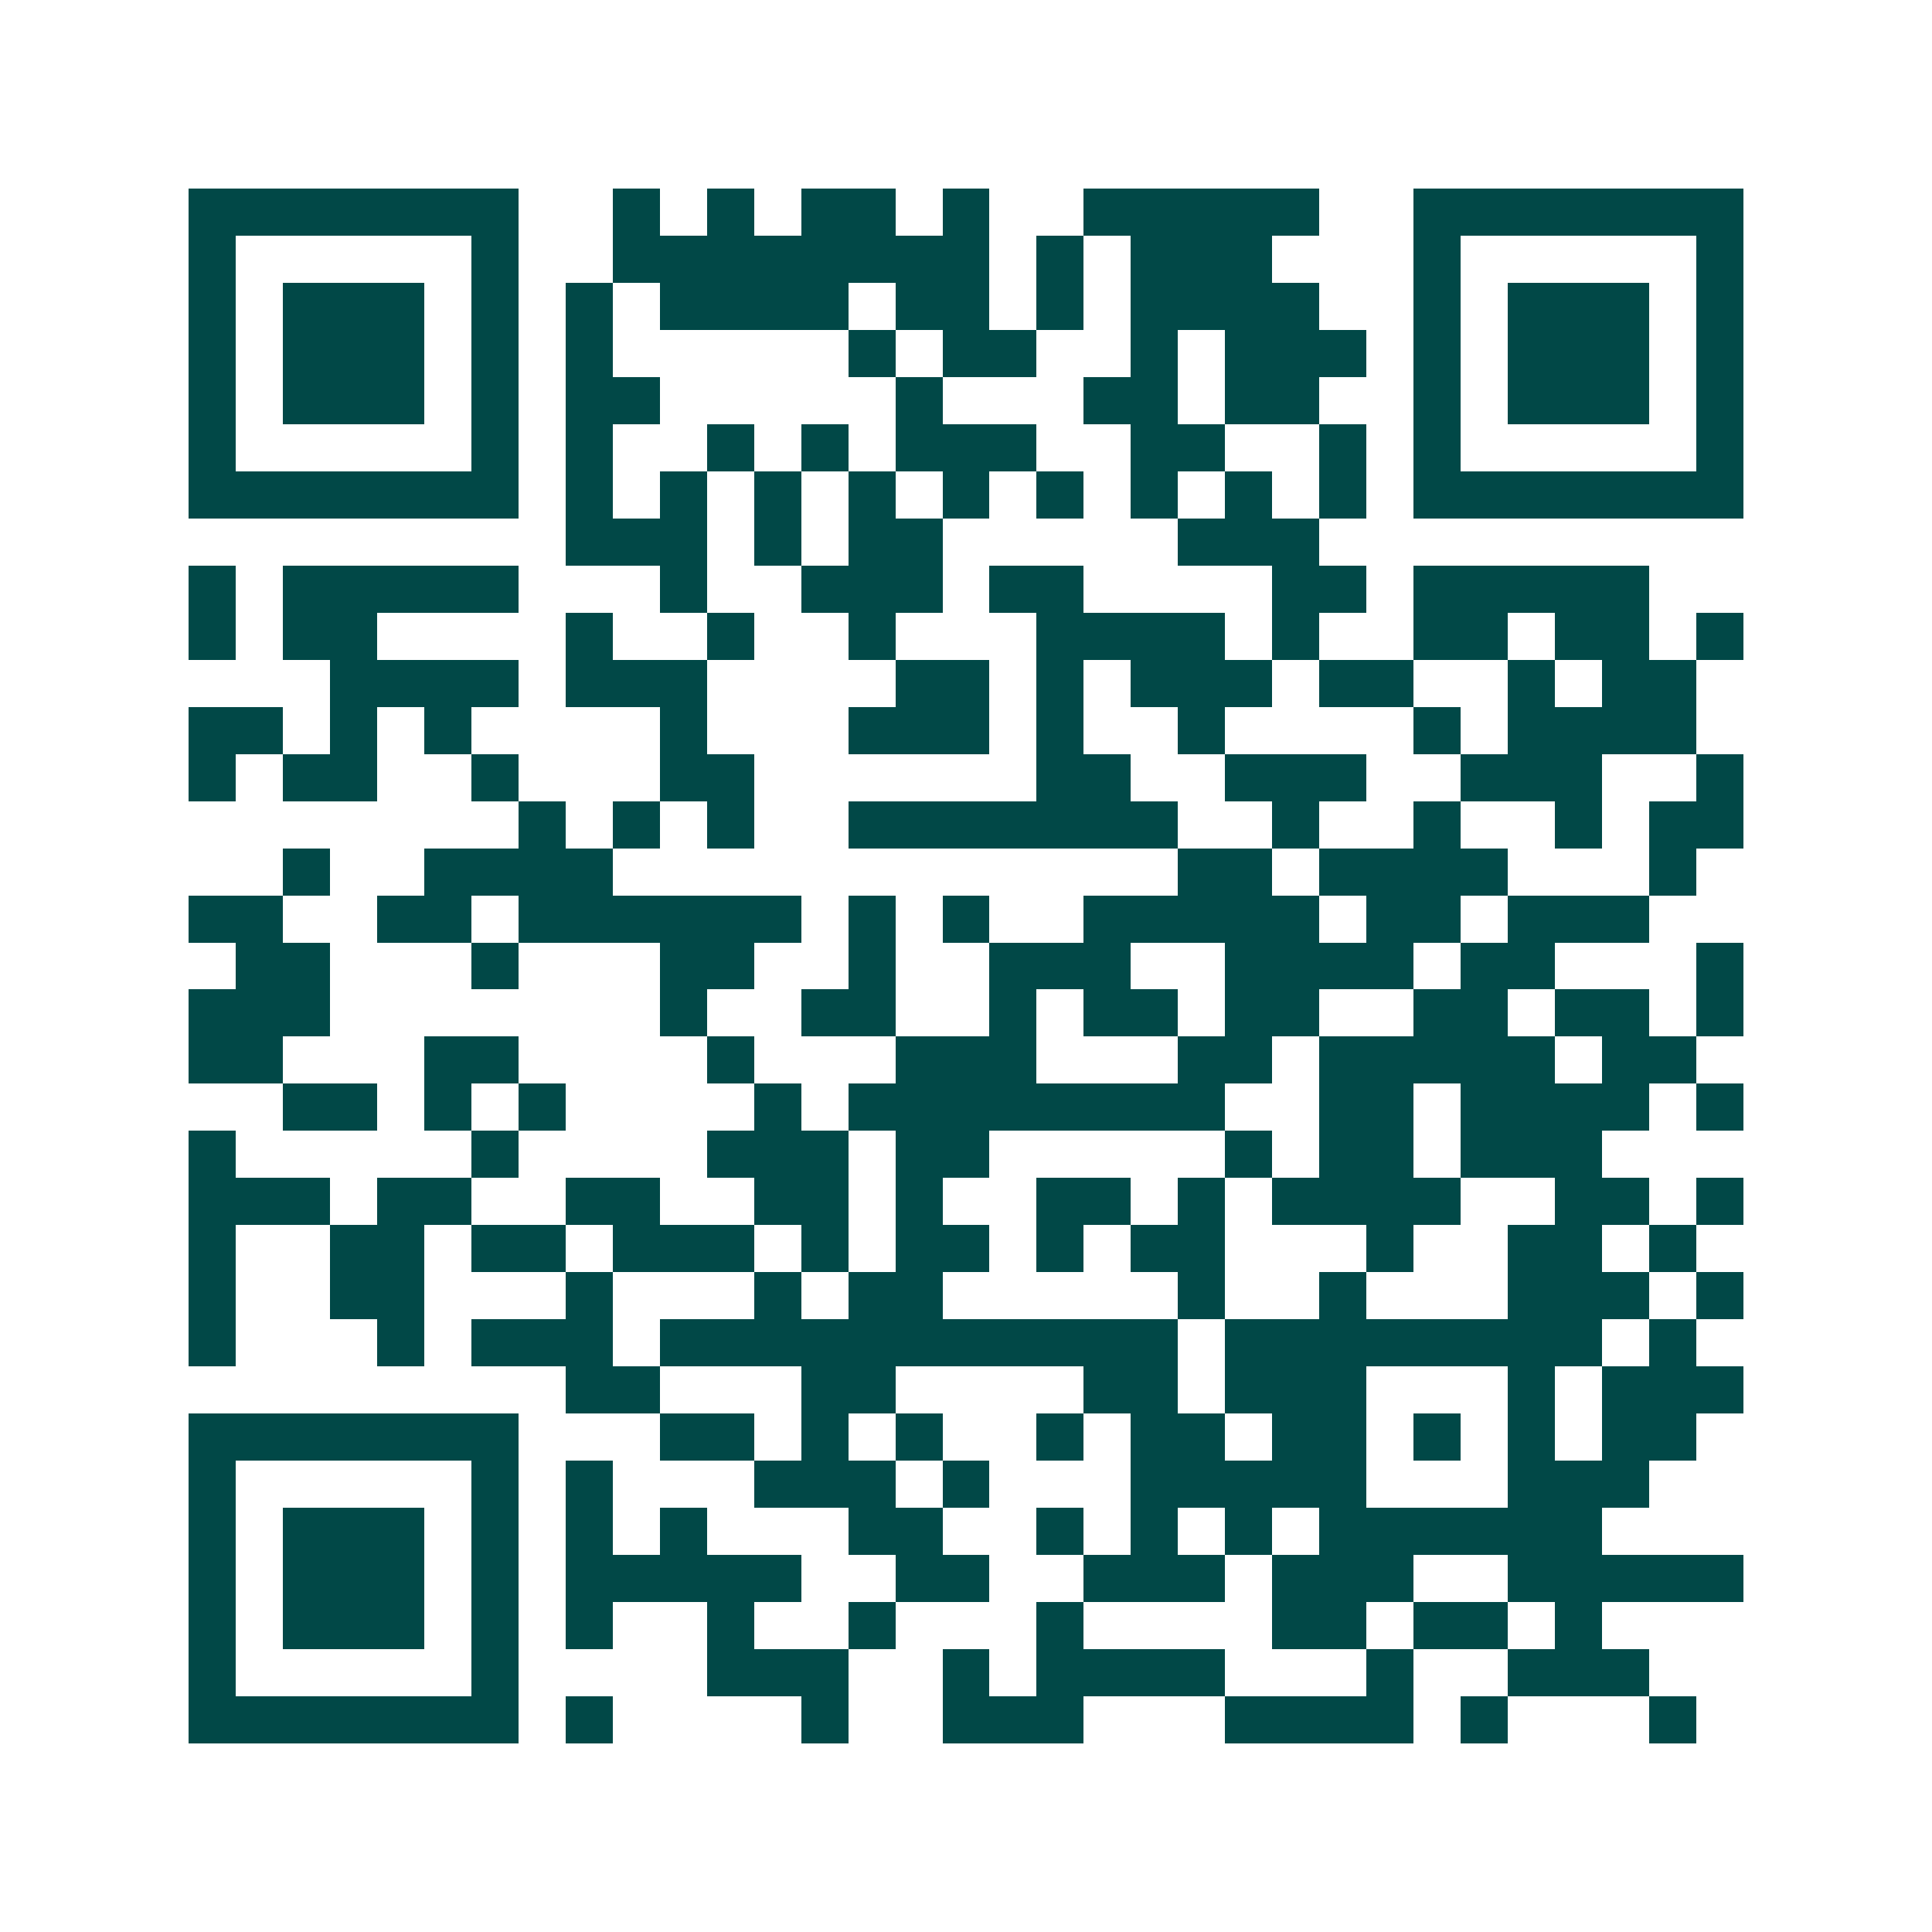 <svg xmlns="http://www.w3.org/2000/svg" width="200" height="200" viewBox="0 0 41 41" shape-rendering="crispEdges"><path fill="#ffffff" d="M0 0h41v41H0z"/><path stroke="#014847" d="M4 4.5h7m2 0h1m1 0h1m1 0h2m1 0h1m2 0h5m2 0h7M4 5.5h1m5 0h1m2 0h8m1 0h1m1 0h3m3 0h1m5 0h1M4 6.5h1m1 0h3m1 0h1m1 0h1m1 0h4m1 0h2m1 0h1m1 0h4m2 0h1m1 0h3m1 0h1M4 7.5h1m1 0h3m1 0h1m1 0h1m5 0h1m1 0h2m2 0h1m1 0h3m1 0h1m1 0h3m1 0h1M4 8.5h1m1 0h3m1 0h1m1 0h2m5 0h1m3 0h2m1 0h2m2 0h1m1 0h3m1 0h1M4 9.5h1m5 0h1m1 0h1m2 0h1m1 0h1m1 0h3m2 0h2m2 0h1m1 0h1m5 0h1M4 10.5h7m1 0h1m1 0h1m1 0h1m1 0h1m1 0h1m1 0h1m1 0h1m1 0h1m1 0h1m1 0h7M12 11.5h3m1 0h1m1 0h2m5 0h3M4 12.5h1m1 0h5m3 0h1m2 0h3m1 0h2m4 0h2m1 0h5M4 13.5h1m1 0h2m4 0h1m2 0h1m2 0h1m3 0h4m1 0h1m2 0h2m1 0h2m1 0h1M7 14.5h4m1 0h3m4 0h2m1 0h1m1 0h3m1 0h2m2 0h1m1 0h2M4 15.5h2m1 0h1m1 0h1m4 0h1m3 0h3m1 0h1m2 0h1m4 0h1m1 0h4M4 16.5h1m1 0h2m2 0h1m3 0h2m6 0h2m2 0h3m2 0h3m2 0h1M11 17.5h1m1 0h1m1 0h1m2 0h7m2 0h1m2 0h1m2 0h1m1 0h2M6 18.5h1m2 0h4m12 0h2m1 0h4m3 0h1M4 19.5h2m2 0h2m1 0h6m1 0h1m1 0h1m2 0h5m1 0h2m1 0h3M5 20.5h2m3 0h1m3 0h2m2 0h1m2 0h3m2 0h4m1 0h2m3 0h1M4 21.5h3m7 0h1m2 0h2m2 0h1m1 0h2m1 0h2m2 0h2m1 0h2m1 0h1M4 22.5h2m3 0h2m4 0h1m3 0h3m3 0h2m1 0h5m1 0h2M6 23.5h2m1 0h1m1 0h1m4 0h1m1 0h8m2 0h2m1 0h4m1 0h1M4 24.5h1m5 0h1m4 0h3m1 0h2m5 0h1m1 0h2m1 0h3M4 25.5h3m1 0h2m2 0h2m2 0h2m1 0h1m2 0h2m1 0h1m1 0h4m2 0h2m1 0h1M4 26.5h1m2 0h2m1 0h2m1 0h3m1 0h1m1 0h2m1 0h1m1 0h2m3 0h1m2 0h2m1 0h1M4 27.5h1m2 0h2m3 0h1m3 0h1m1 0h2m5 0h1m2 0h1m3 0h3m1 0h1M4 28.5h1m3 0h1m1 0h3m1 0h11m1 0h8m1 0h1M12 29.5h2m3 0h2m4 0h2m1 0h3m3 0h1m1 0h3M4 30.5h7m3 0h2m1 0h1m1 0h1m2 0h1m1 0h2m1 0h2m1 0h1m1 0h1m1 0h2M4 31.5h1m5 0h1m1 0h1m3 0h3m1 0h1m3 0h5m3 0h3M4 32.5h1m1 0h3m1 0h1m1 0h1m1 0h1m3 0h2m2 0h1m1 0h1m1 0h1m1 0h6M4 33.5h1m1 0h3m1 0h1m1 0h5m2 0h2m2 0h3m1 0h3m2 0h5M4 34.5h1m1 0h3m1 0h1m1 0h1m2 0h1m2 0h1m3 0h1m4 0h2m1 0h2m1 0h1M4 35.5h1m5 0h1m4 0h3m2 0h1m1 0h4m3 0h1m2 0h3M4 36.5h7m1 0h1m4 0h1m2 0h3m3 0h4m1 0h1m3 0h1"/></svg>
